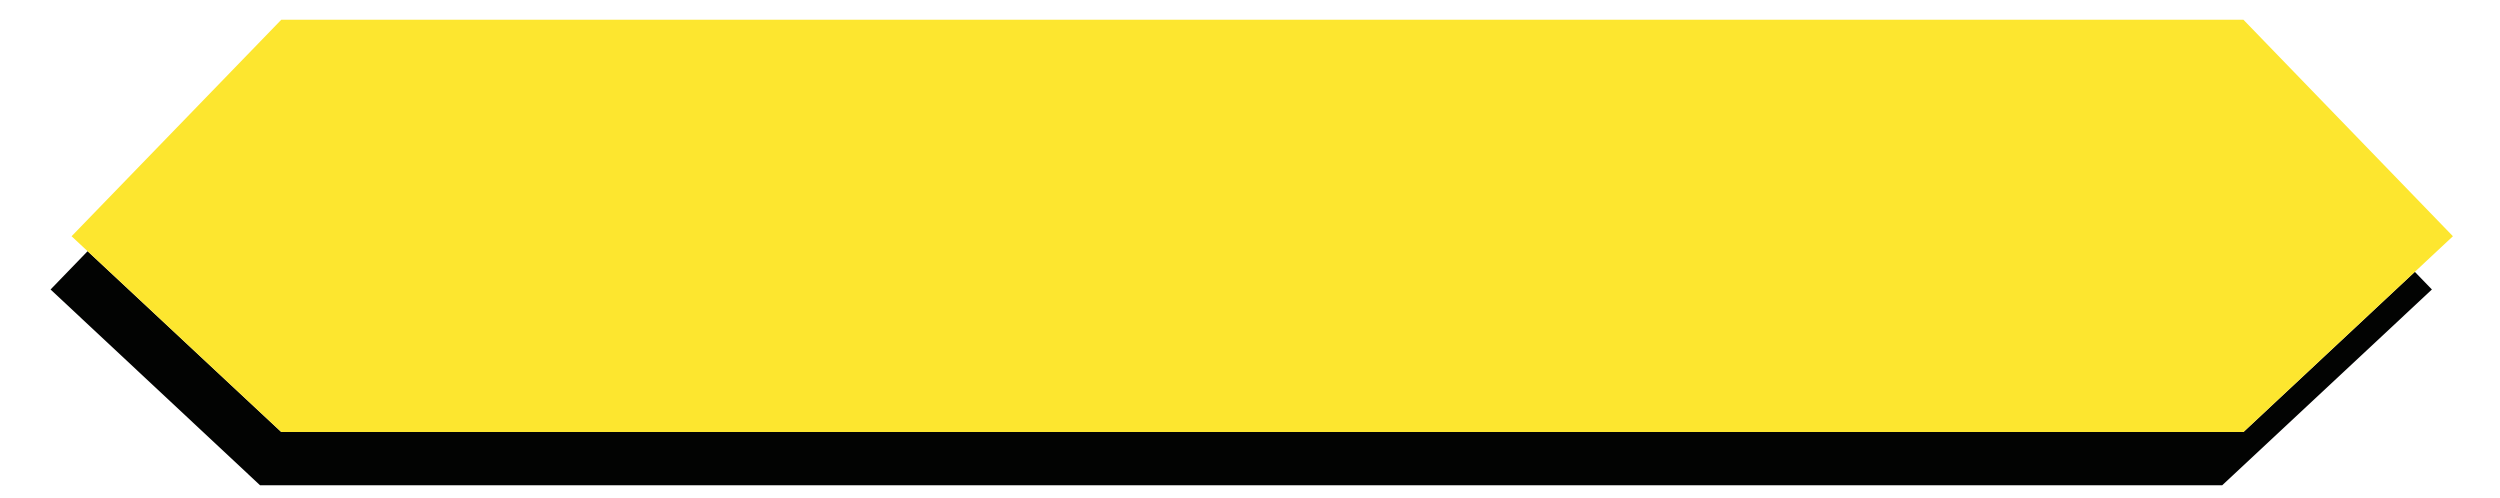 <?xml version="1.0" encoding="utf-8"?>
<!-- Generator: Adobe Illustrator 17.0.0, SVG Export Plug-In . SVG Version: 6.00 Build 0)  -->
<!DOCTYPE svg PUBLIC "-//W3C//DTD SVG 1.1//EN" "http://www.w3.org/Graphics/SVG/1.1/DTD/svg11.dtd">
<svg version="1.1" id="Layer_1" xmlns="http://www.w3.org/2000/svg" xmlns:xlink="http://www.w3.org/1999/xlink" x="0px" y="0px"
	 width="200px" height="39.854px" viewBox="0 0 200 39.854" style="enable-background:new 0 0 200 39.854;" xml:space="preserve">
<path id="color2" style="fill:#020302;" d="M193.186,21.747l1.366,1.412l-16.774,15.662H20.804L4.045,23.159l2.963-3.063
	l15.493,14.465h156.975L193.186,21.747z"/>
<path id="color1" style="fill:#FDE62F;" d="M196.233,18.899l-3.047,2.848l-13.711,12.814H22.501L7.008,20.097l-1.283-1.197
	L22.501,1.581h156.975L196.233,18.899z"/>
</svg>
